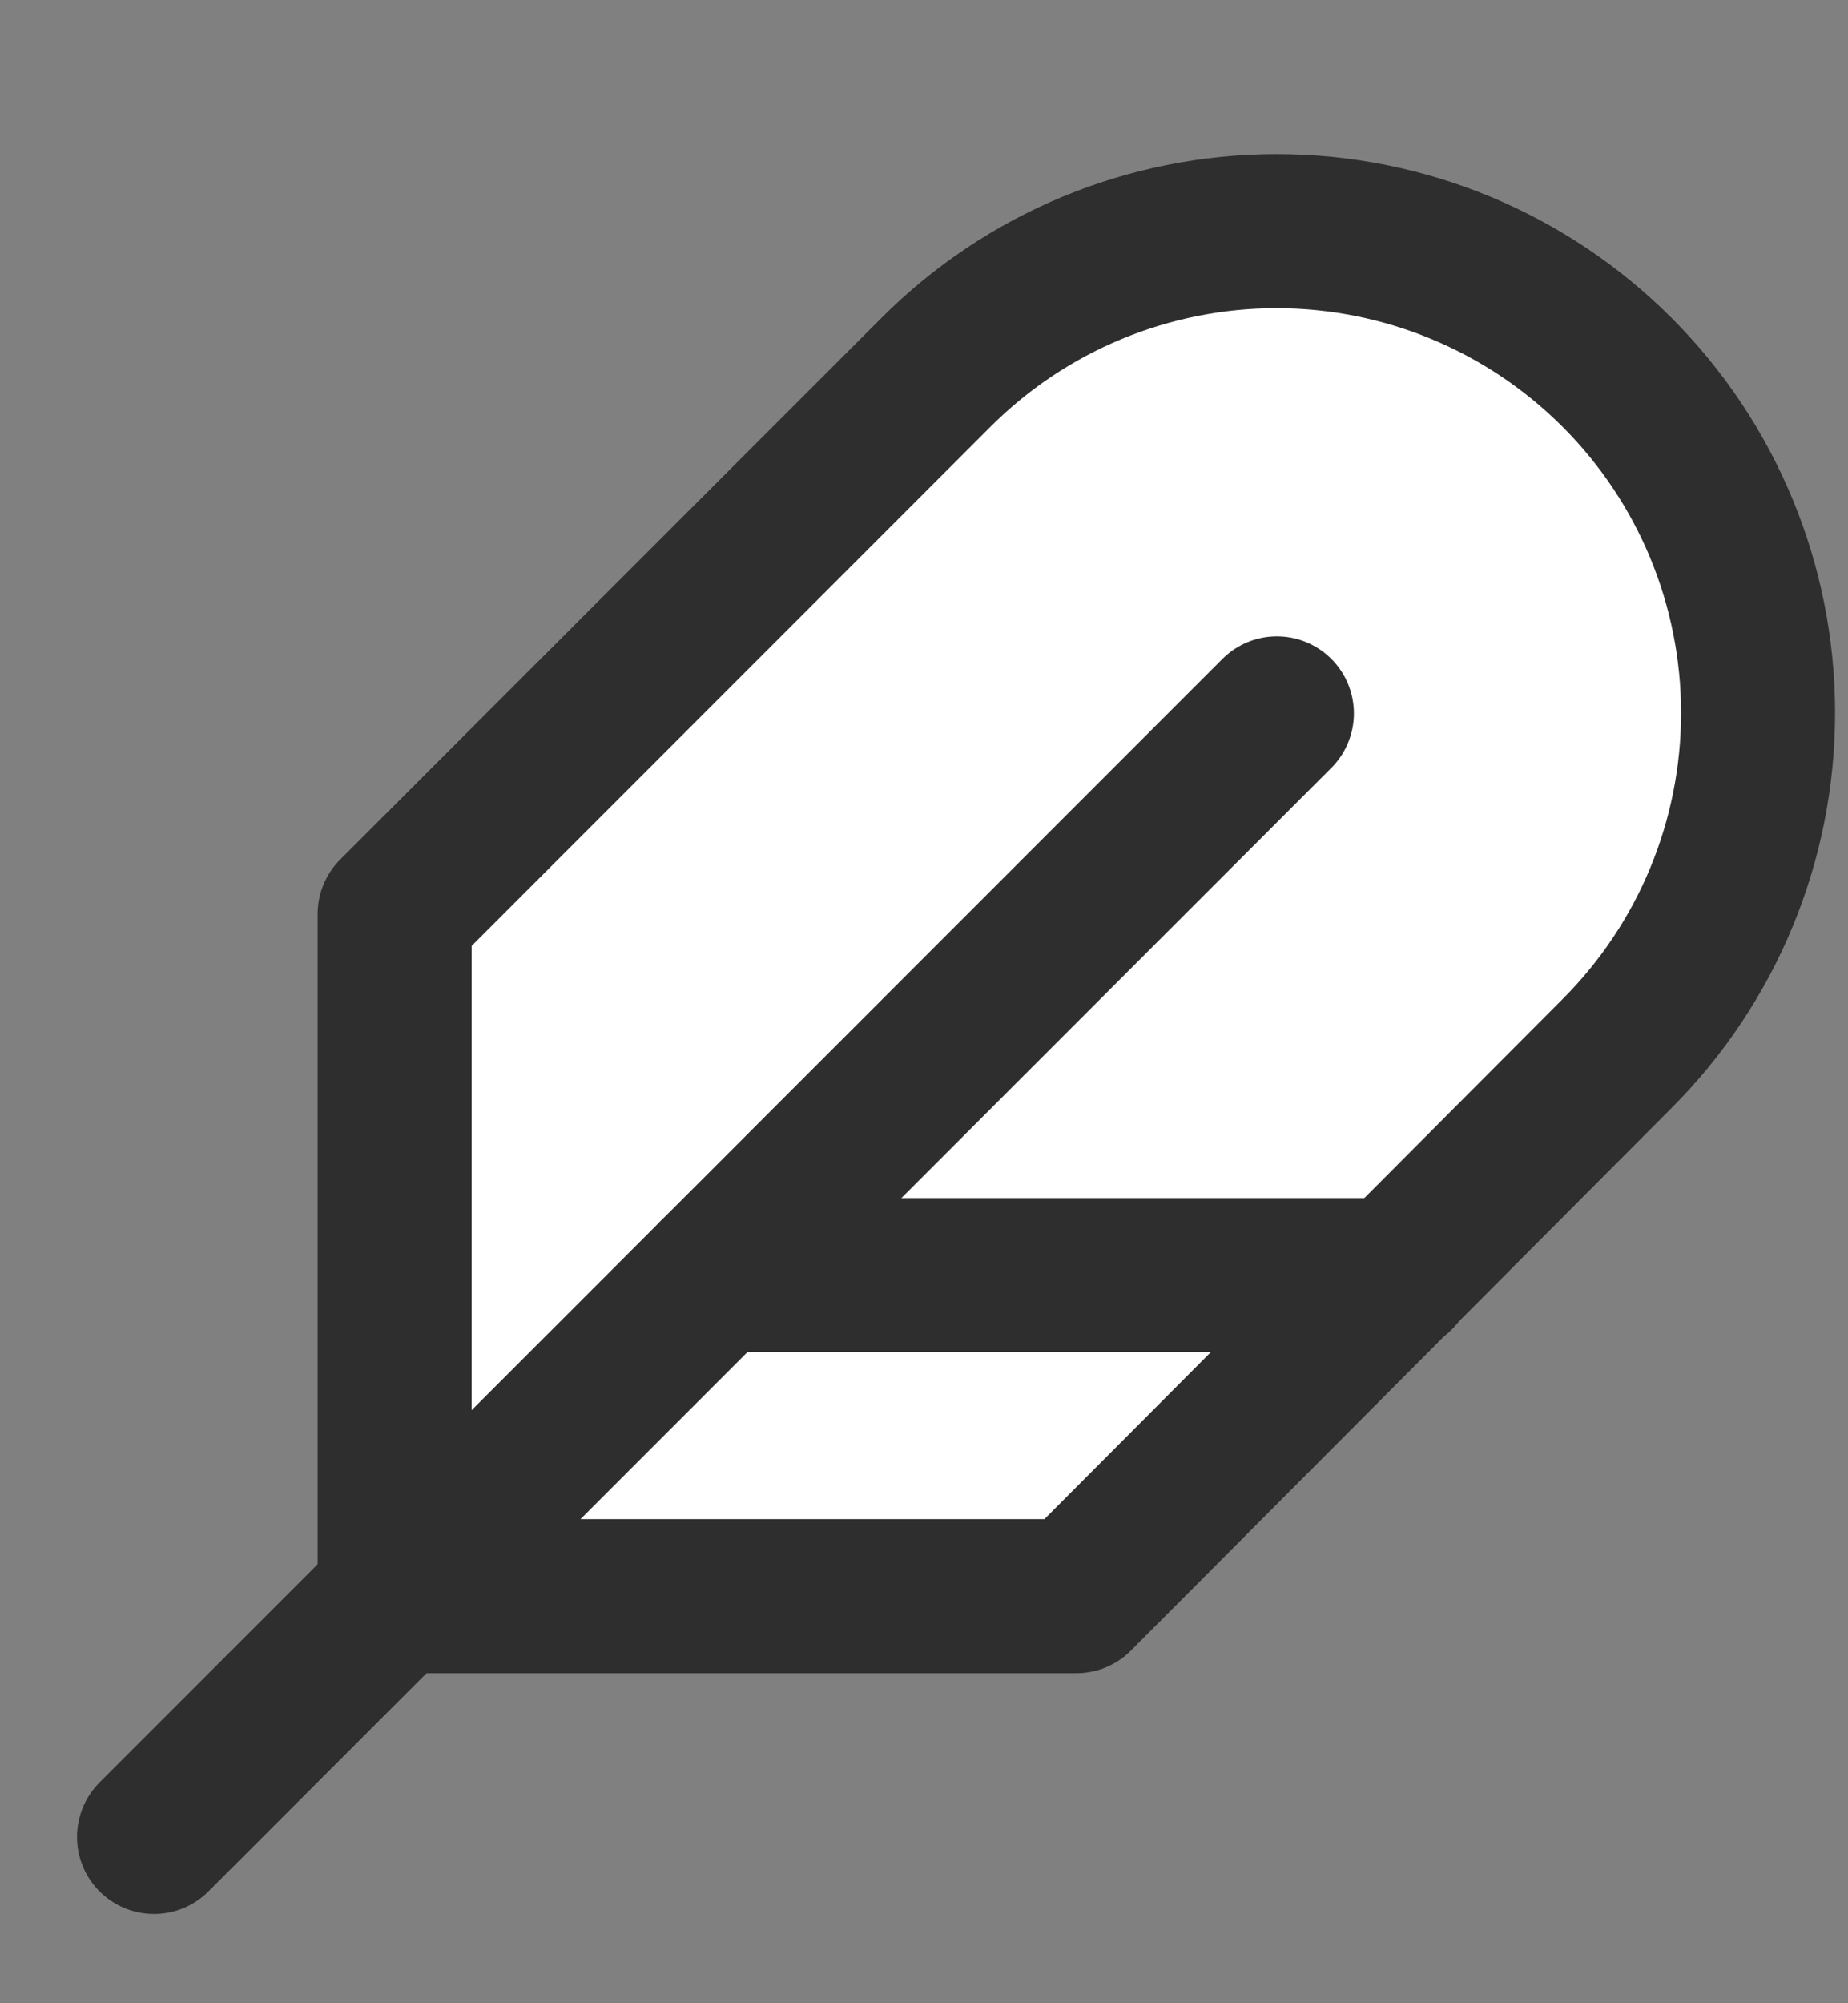 <svg width="24" height="26" viewBox="0 0 24 26" fill="none" xmlns="http://www.w3.org/2000/svg">
<rect x="0" y="0" width="24" height="26" fill="#808080" stroke="none"/>
<path d="M21 13.675C22.173 12.503 22.832 10.912 22.832 9.253C22.832 7.595 22.173 6.004 21 4.832C19.827 3.659 18.237 3 16.578 3C14.92 3 13.329 3.659 12.156 4.832L5.125 11.863V20.717H13.979L21 13.675Z" fill="white" stroke="#2E2E2E" stroke-width="2" stroke-linecap="round" stroke-linejoin="round"/>
<path d="M16.583 9.259L2 23.842" stroke="#2E2E2E" stroke-width="2" stroke-linecap="round" stroke-linejoin="round"/>
<path d="M18.146 16.55H9.292" stroke="#2E2E2E" stroke-width="2" stroke-linecap="round" stroke-linejoin="round"/>
</svg>
